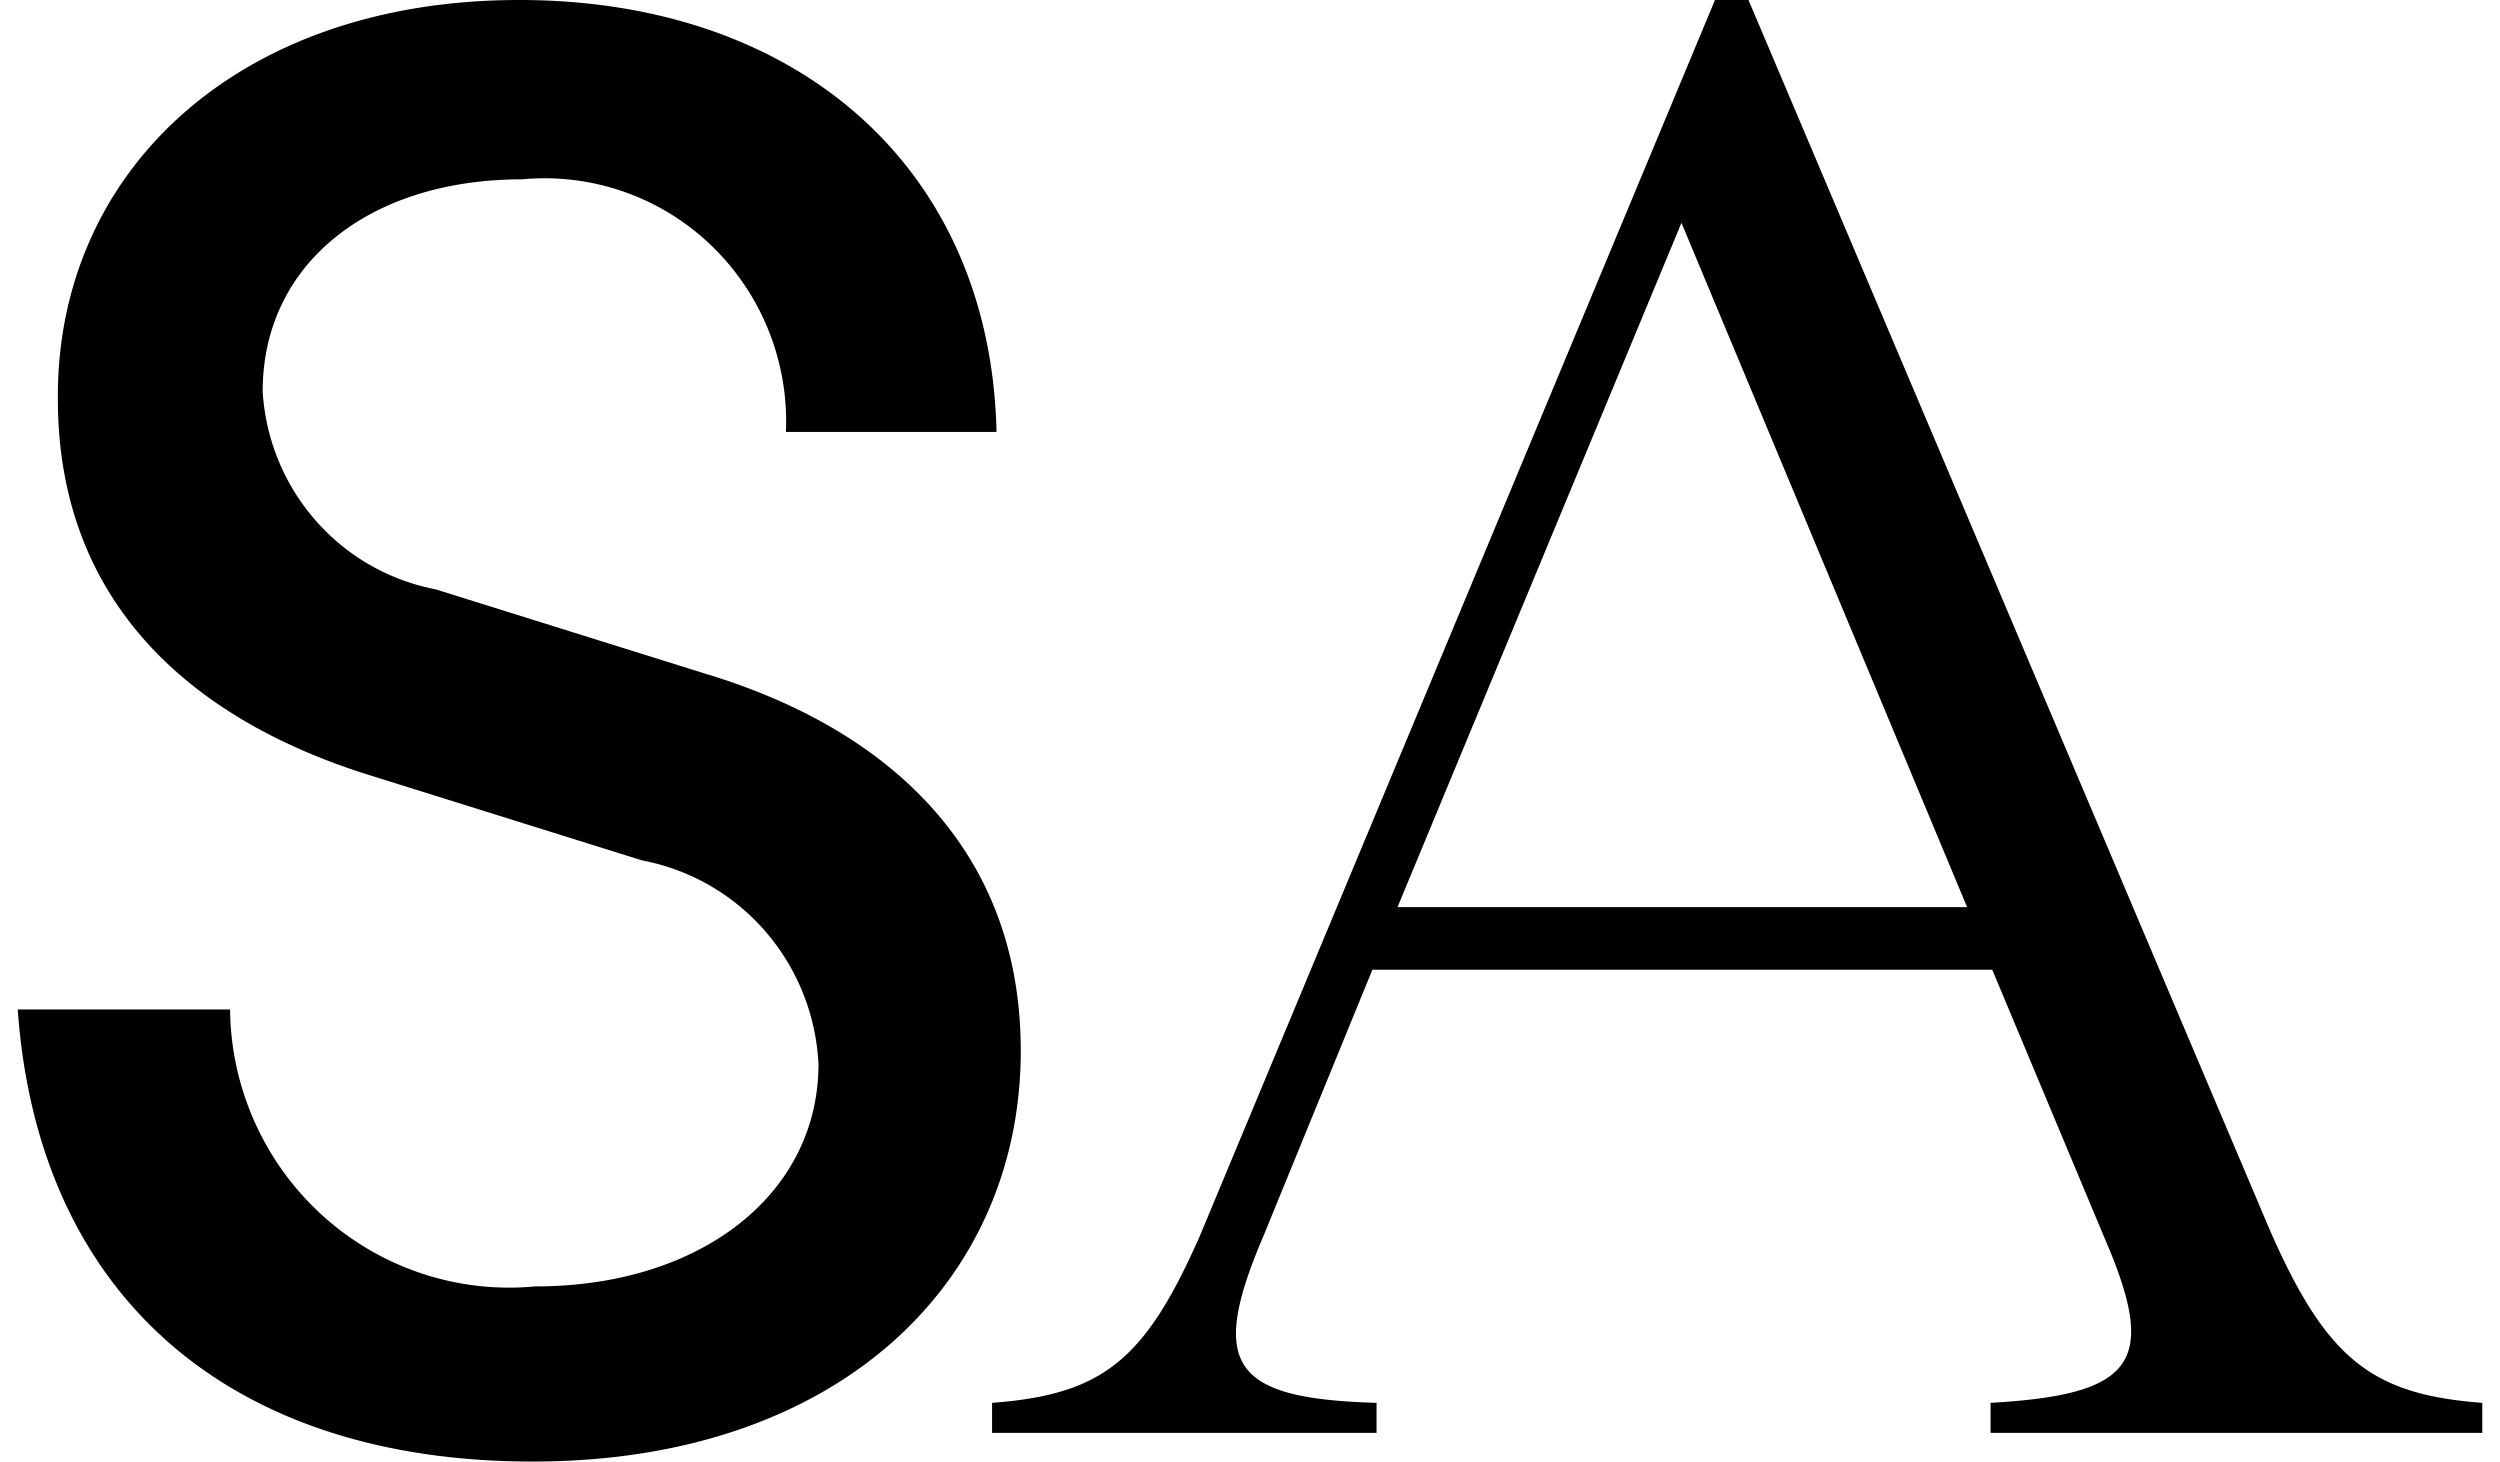 <svg xmlns="http://www.w3.org/2000/svg" viewBox="0 0 130 76"><path d="M51.819 22.458C51.515 8.756 41.518 0 27.001 0 12.267 0 2.922 9.018 3.009 20.751c0 10.594 6.954 16.724 16.386 19.613l13.995 4.378a11.242 11.242 0 0 1 6.412 3.693 11.384 11.384 0 0 1 2.759 6.901c0 6.698-6.042 11.558-14.734 11.558a14.425 14.425 0 0 1-5.919-.68 14.494 14.494 0 0 1-5.149-3.017 14.615 14.615 0 0 1-3.512-4.846 14.7 14.7 0 0 1-1.284-5.859H.923c1.043 14.753 10.866 23.509 26.774 23.509S53.08 66.676 53.08 54.637c0-10.507-6.954-16.767-16.429-19.613l-13.995-4.378a11.066 11.066 0 0 1-6.251-3.589 11.209 11.209 0 0 1-2.746-6.699c0-6.654 5.563-11.032 13.474-11.032a12.503 12.503 0 0 1 9.834 3.42 12.655 12.655 0 0 1 2.996 4.431 12.72 12.72 0 0 1 .905 5.283h10.953zm77.259 52.052v-1.562c-5.75-.434-8.102-2.257-11.064-9.026L90.921 0h-1.742L62.391 64.269c-2.831 6.423-5.009 8.245-10.803 8.679v1.562h19.993v-1.562c-7.536-.217-8.755-1.953-5.88-8.679l5.663-13.843h32.233l5.794 13.843c2.831 6.509 1.742 8.245-5.881 8.679v1.562h25.569zM87.436 11.587l14.854 35.584H72.67l14.766-35.584z"/></svg>